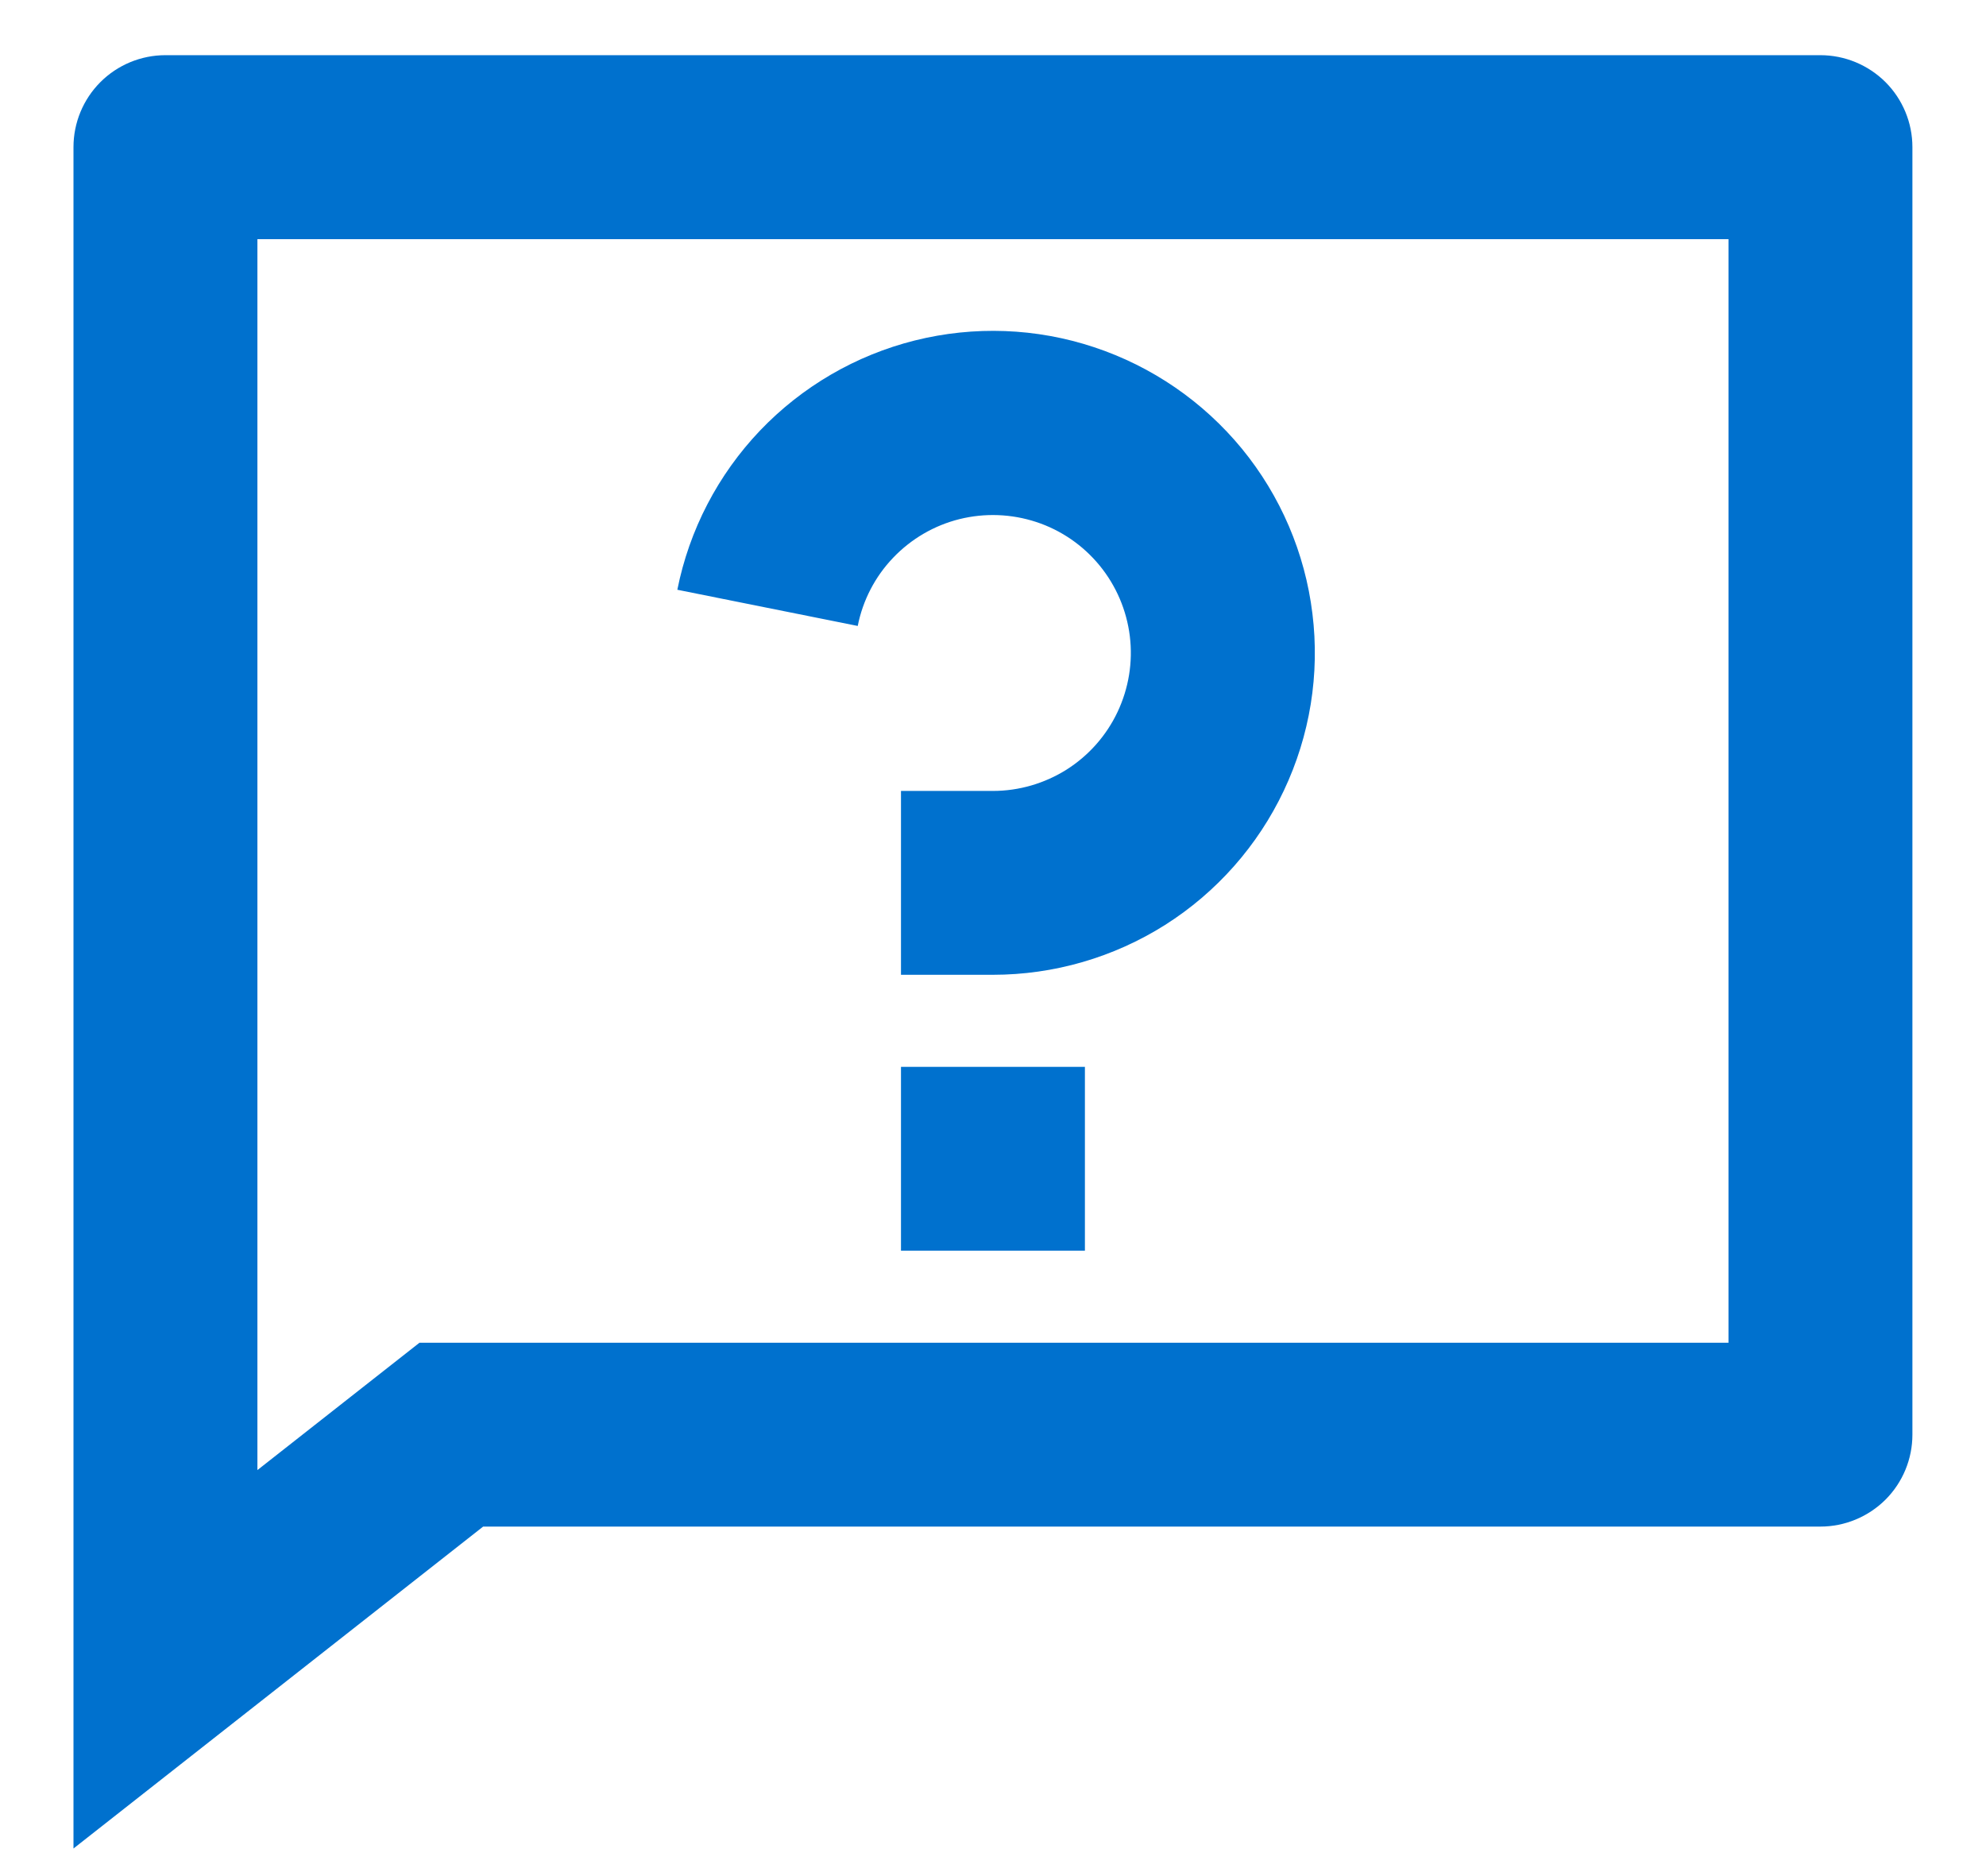 <svg width="18" height="17" viewBox="0 0 18 17" fill="none" xmlns="http://www.w3.org/2000/svg">
<path d="M3.802 12.167H15.666V2.167H2.333V13.321L3.802 12.167ZM4.379 13.833L0.666 16.75V1.333C0.666 1.112 0.754 0.9 0.91 0.744C1.066 0.588 1.278 0.5 1.499 0.5H16.499C16.72 0.5 16.932 0.588 17.089 0.744C17.245 0.9 17.333 1.112 17.333 1.333V13C17.333 13.221 17.245 13.433 17.089 13.589C16.932 13.745 16.72 13.833 16.499 13.833H4.379ZM8.166 9.667H9.833V11.333H8.166V9.667ZM6.139 5.344C6.247 4.802 6.507 4.302 6.888 3.902C7.269 3.503 7.756 3.219 8.292 3.085C8.829 2.951 9.392 2.972 9.916 3.146C10.441 3.32 10.905 3.639 11.256 4.066C11.606 4.493 11.828 5.011 11.895 5.56C11.963 6.108 11.873 6.664 11.636 7.164C11.4 7.663 11.027 8.085 10.56 8.381C10.093 8.676 9.552 8.833 8.999 8.833H8.166V7.167H8.999C9.236 7.167 9.468 7.099 9.668 6.973C9.868 6.846 10.028 6.665 10.129 6.451C10.23 6.237 10.269 5.999 10.24 5.764C10.211 5.529 10.116 5.307 9.966 5.124C9.816 4.941 9.617 4.804 9.392 4.73C9.167 4.656 8.926 4.647 8.696 4.704C8.467 4.761 8.258 4.883 8.095 5.054C7.931 5.225 7.82 5.44 7.774 5.672L6.139 5.344Z" fill="#0071CE"/>
</svg>
